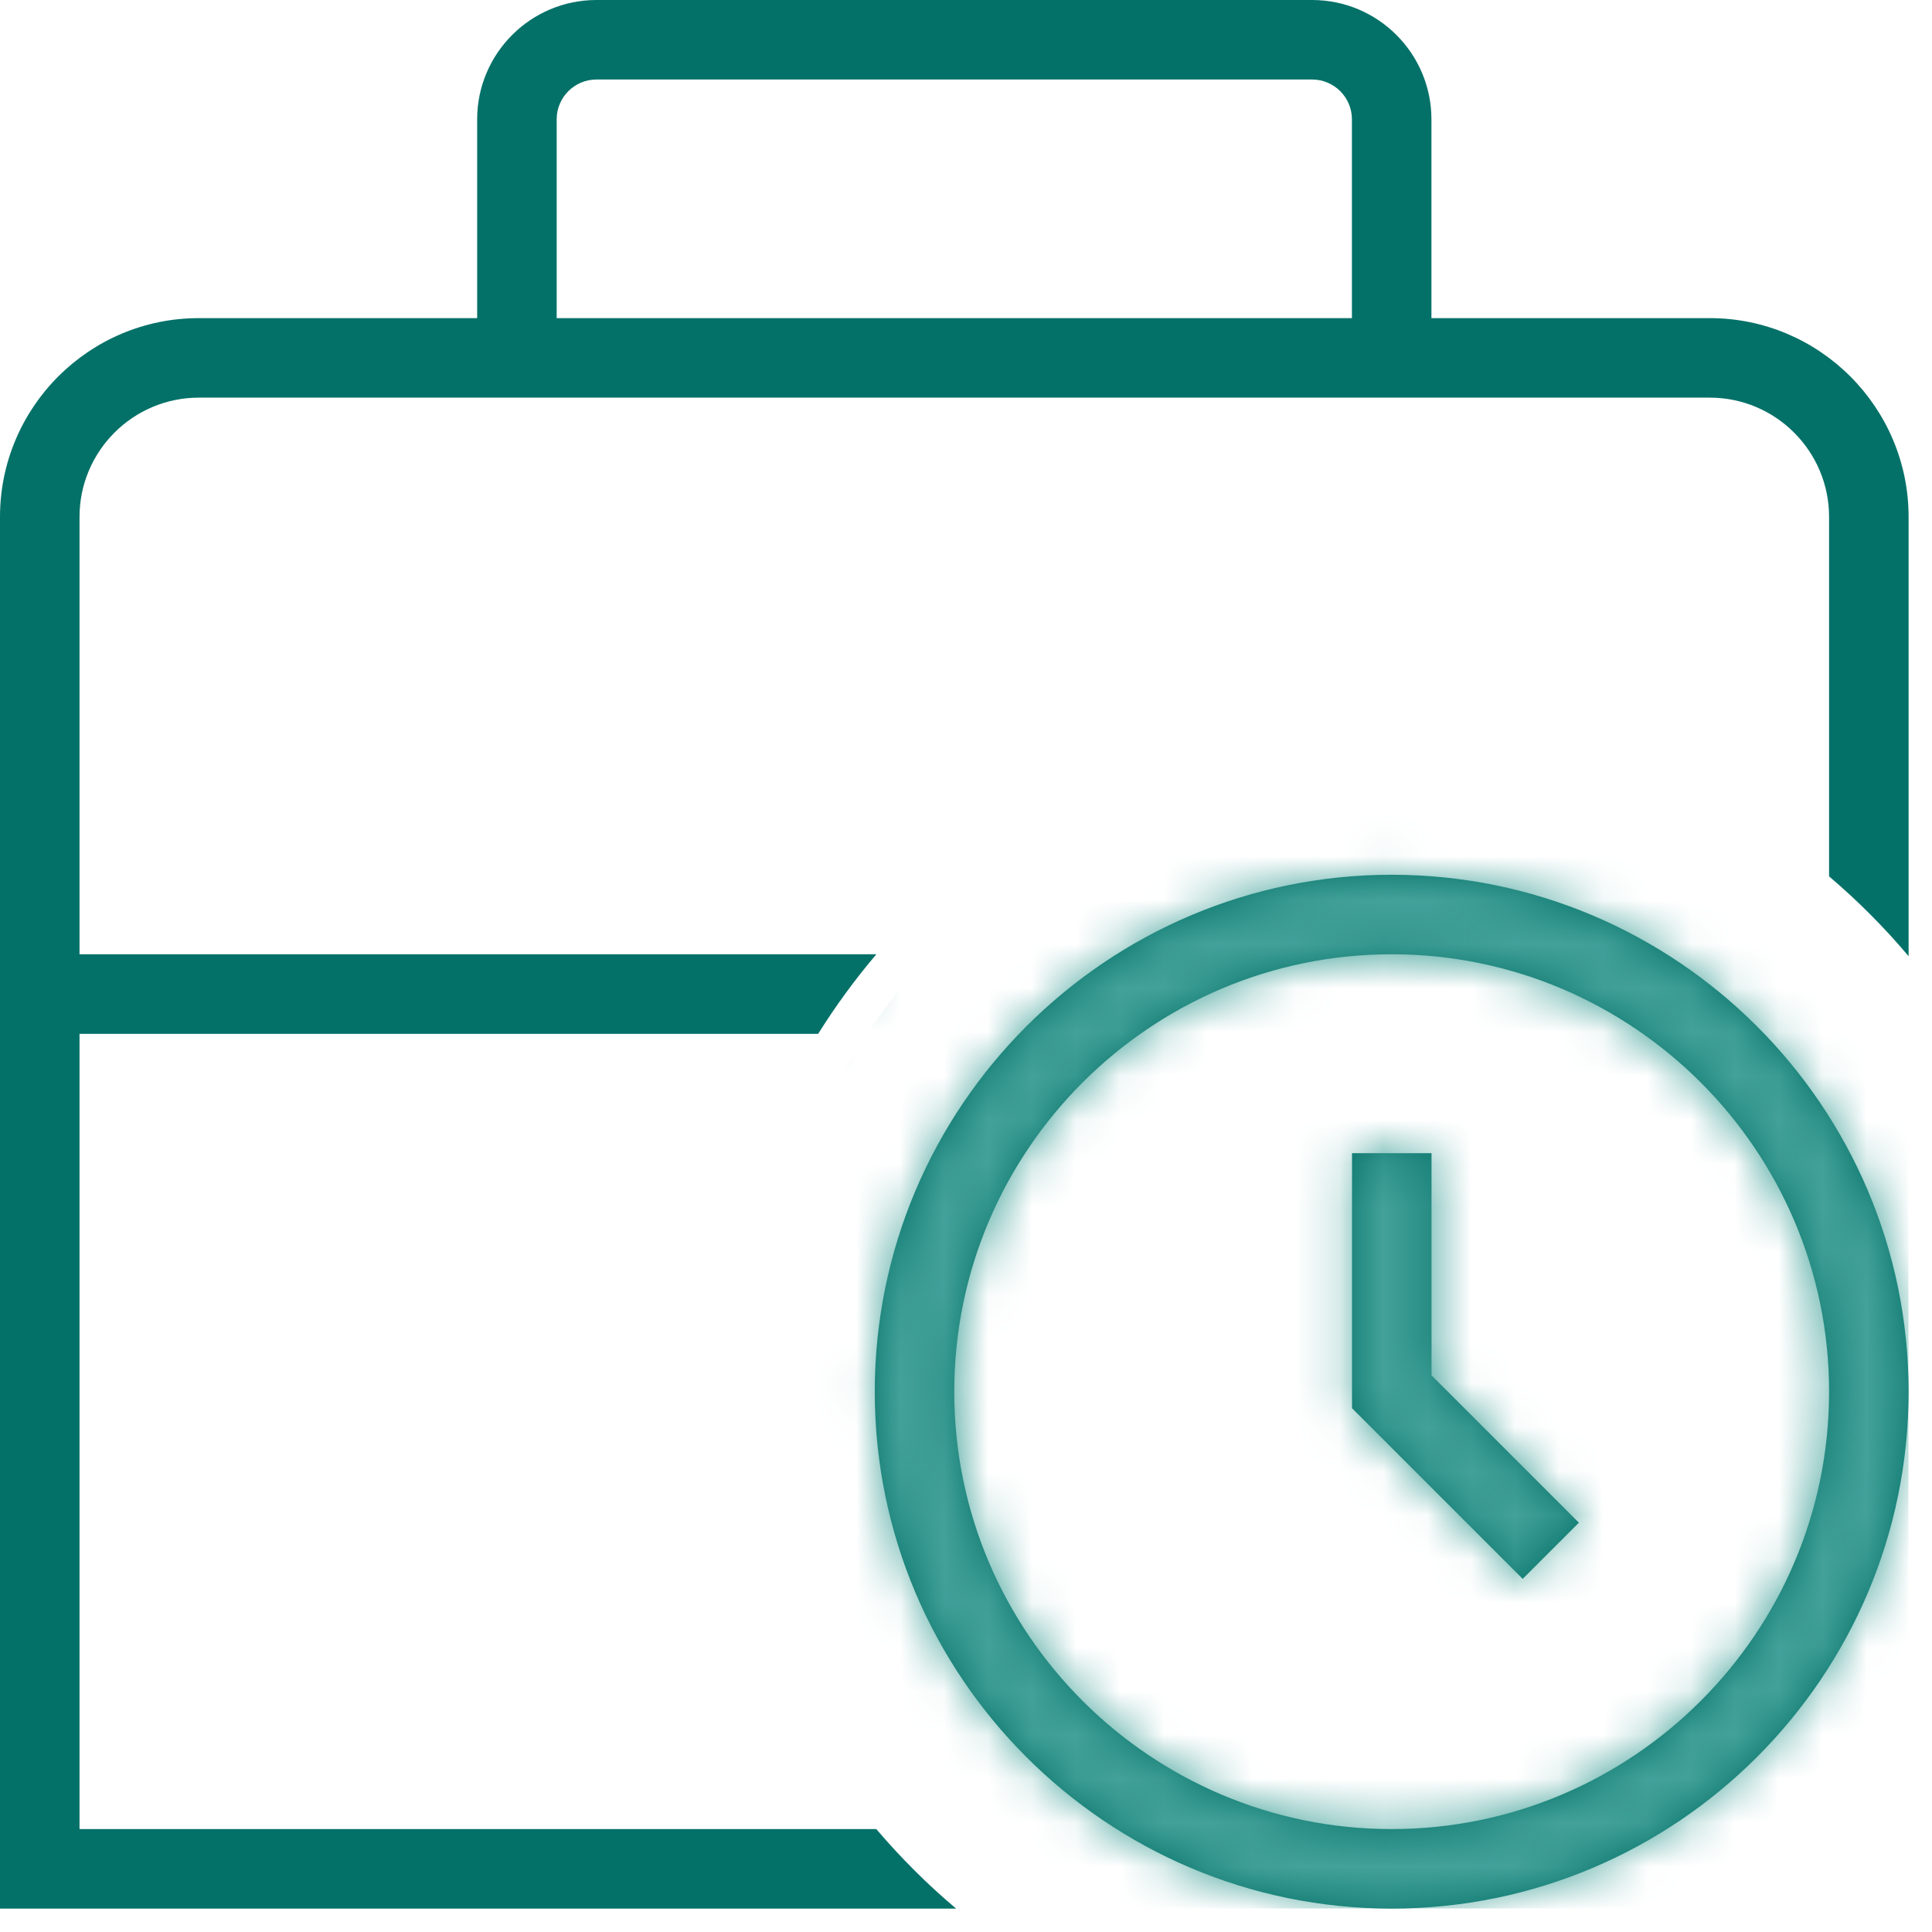 <svg width="44" height="44" viewBox="0 0 44 44" fill="none" xmlns="http://www.w3.org/2000/svg">
<g clip-path="url(#clip0_423_162)">
<path d="M31.695 19.922C25.204 19.922 19.922 25.204 19.922 31.695C19.922 38.186 25.204 43.467 31.695 43.467C38.186 43.467 43.467 38.186 43.467 31.695C43.467 25.204 38.186 19.922 31.695 19.922ZM31.695 41.656C26.203 41.656 21.733 37.188 21.733 31.695C21.733 26.202 26.203 21.733 31.695 21.733C37.186 21.733 41.656 26.202 41.656 31.695C41.656 37.188 37.186 41.656 31.695 41.656ZM32.6 31.32L35.958 34.678L34.678 35.958L30.791 32.071V26.263H32.602V31.322L32.6 31.32ZM38.939 7.245H32.6V2.717C32.6 1.219 31.381 0 29.884 0H13.583C12.086 0 10.867 1.219 10.867 2.717V7.245H4.528C2.03 7.245 0 9.277 0 11.772V43.467H21.775C21.119 42.915 20.513 42.308 19.957 41.656H1.811V23.545H18.633C19.031 22.909 19.473 22.304 19.959 21.733H1.811V11.772C1.811 10.274 3.03 9.056 4.528 9.056H38.939C40.437 9.056 41.656 10.274 41.656 11.772V19.959C42.308 20.513 42.915 21.121 43.467 21.777V11.772C43.467 9.277 41.437 7.245 38.939 7.245ZM12.678 7.245V2.717C12.678 2.217 13.085 1.811 13.583 1.811H29.884C30.382 1.811 30.789 2.217 30.789 2.717V7.245H12.678Z" fill="#047168"/>
<mask id="mask0_423_162" style="mask-type:alpha" maskUnits="userSpaceOnUse" x="0" y="0" width="44" height="44">
<path d="M31.695 19.922C25.204 19.922 19.922 25.204 19.922 31.695C19.922 38.186 25.204 43.467 31.695 43.467C38.186 43.467 43.467 38.186 43.467 31.695C43.467 25.204 38.186 19.922 31.695 19.922ZM31.695 41.656C26.203 41.656 21.733 37.188 21.733 31.695C21.733 26.202 26.203 21.733 31.695 21.733C37.186 21.733 41.656 26.202 41.656 31.695C41.656 37.188 37.186 41.656 31.695 41.656ZM32.6 31.32L35.958 34.678L34.678 35.958L30.791 32.071V26.263H32.602V31.322L32.6 31.32ZM38.939 7.245H32.6V2.717C32.6 1.219 31.381 0 29.884 0H13.583C12.086 0 10.867 1.219 10.867 2.717V7.245H4.528C2.03 7.245 0 9.277 0 11.772V43.467H21.775C21.119 42.915 20.513 42.308 19.957 41.656H1.811V23.545H18.633C19.031 22.909 19.473 22.304 19.959 21.733H1.811V11.772C1.811 10.274 3.03 9.056 4.528 9.056H38.939C40.437 9.056 41.656 10.274 41.656 11.772V19.959C42.308 20.513 42.915 21.121 43.467 21.777V11.772C43.467 9.277 41.437 7.245 38.939 7.245ZM12.678 7.245V2.717C12.678 2.217 13.085 1.811 13.583 1.811H29.884C30.382 1.811 30.789 2.217 30.789 2.717V7.245H12.678Z" fill="#047168"/>
</mask>
<g mask="url(#mask0_423_162)">
<circle cx="31.296" cy="31.296" r="13.909" fill="#43A29A"/>
</g>
</g>
<defs>
<clipPath id="clip0_423_162">
<rect width="43.467" height="43.467" fill="white"/>
</clipPath>
</defs>
</svg>
